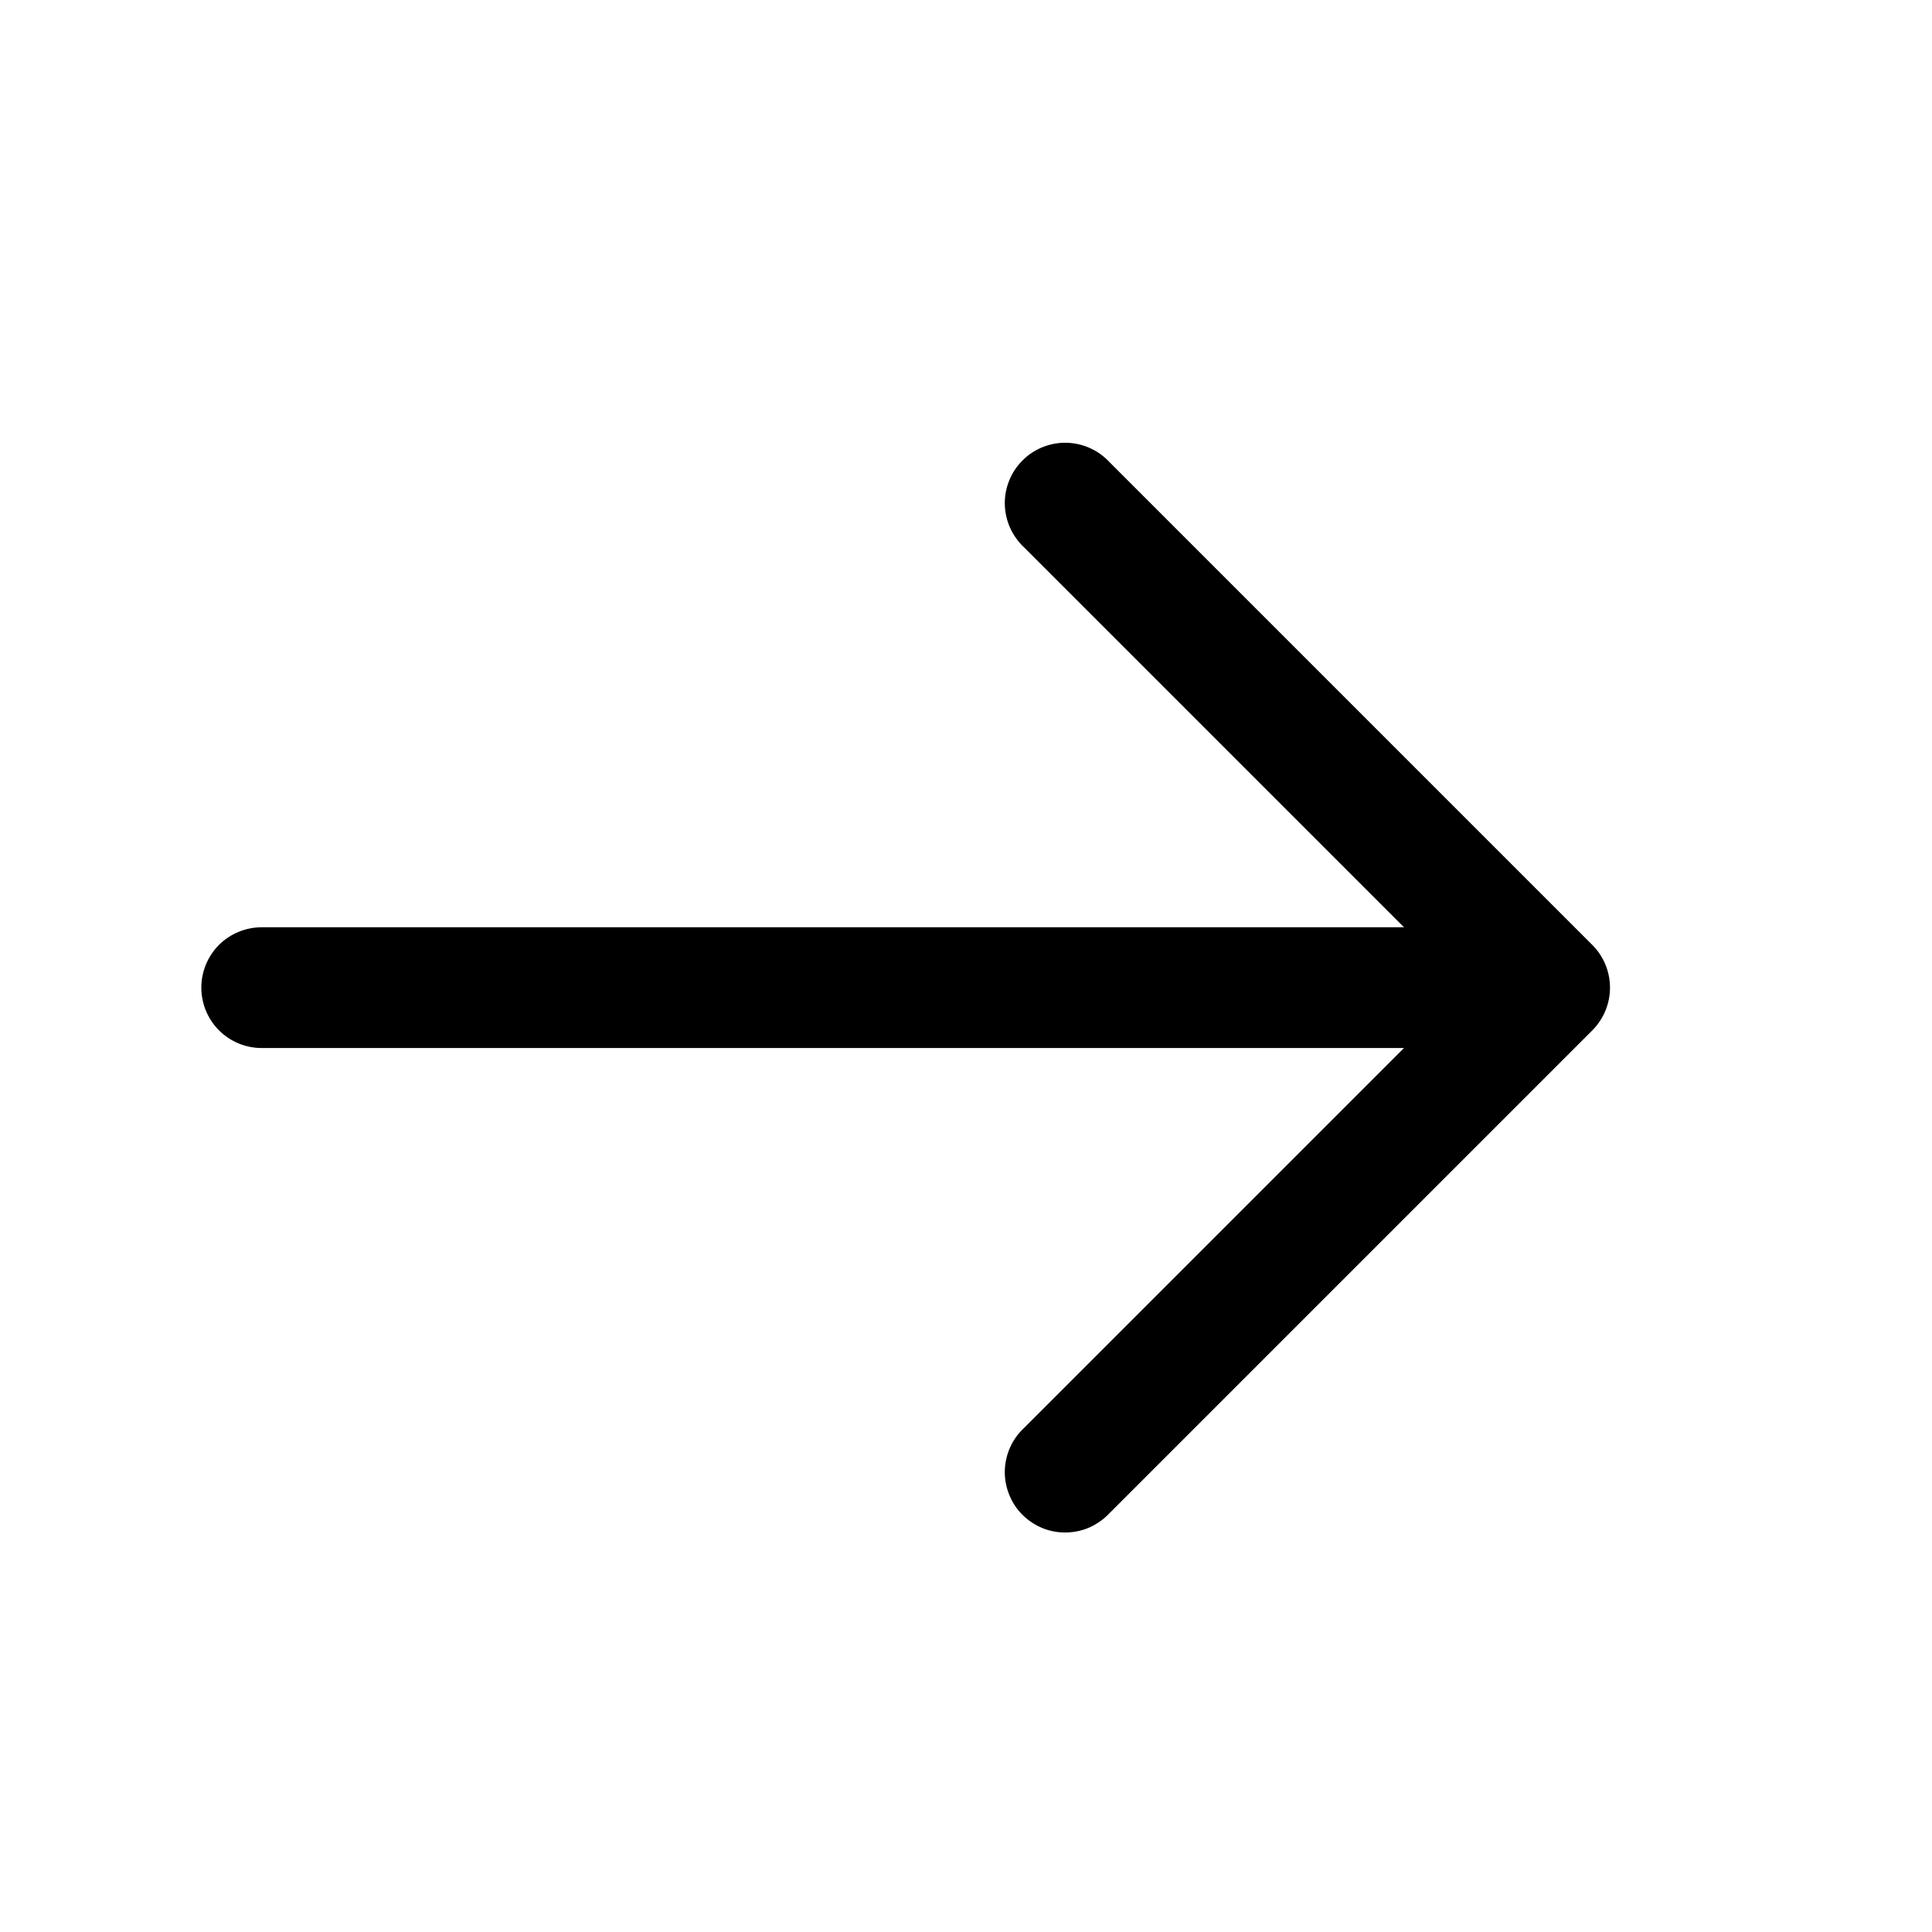 <svg width="24" height="24" viewBox="0 0 24 24" fill="none" xmlns="http://www.w3.org/2000/svg">
<rect width="24" height="24" fill="white"/>
<path fill-rule="evenodd" clip-rule="evenodd" d="M19.781 11.739C19.921 11.879 20 12.07 20 12.269C20 12.467 19.921 12.658 19.781 12.799L13.781 18.799C13.712 18.872 13.629 18.931 13.537 18.973C13.445 19.014 13.346 19.035 13.245 19.037C13.145 19.039 13.044 19.021 12.951 18.983C12.858 18.945 12.773 18.889 12.702 18.818C12.63 18.747 12.574 18.662 12.537 18.568C12.499 18.475 12.48 18.375 12.482 18.274C12.484 18.174 12.506 18.074 12.547 17.982C12.588 17.89 12.647 17.807 12.721 17.739L17.441 13.019L3.251 13.019C3.052 13.019 2.861 12.94 2.72 12.799C2.58 12.658 2.501 12.468 2.501 12.269C2.501 12.07 2.58 11.879 2.72 11.738C2.861 11.598 3.052 11.519 3.251 11.519L17.441 11.519L12.721 6.799C12.647 6.73 12.588 6.647 12.547 6.555C12.506 6.463 12.484 6.364 12.482 6.263C12.48 6.163 12.499 6.062 12.537 5.969C12.574 5.876 12.63 5.791 12.702 5.72C12.773 5.648 12.858 5.592 12.951 5.555C13.044 5.517 13.145 5.498 13.245 5.5C13.346 5.502 13.445 5.524 13.537 5.565C13.629 5.606 13.712 5.665 13.781 5.739L19.781 11.739Z" fill="black"/>
</svg>

